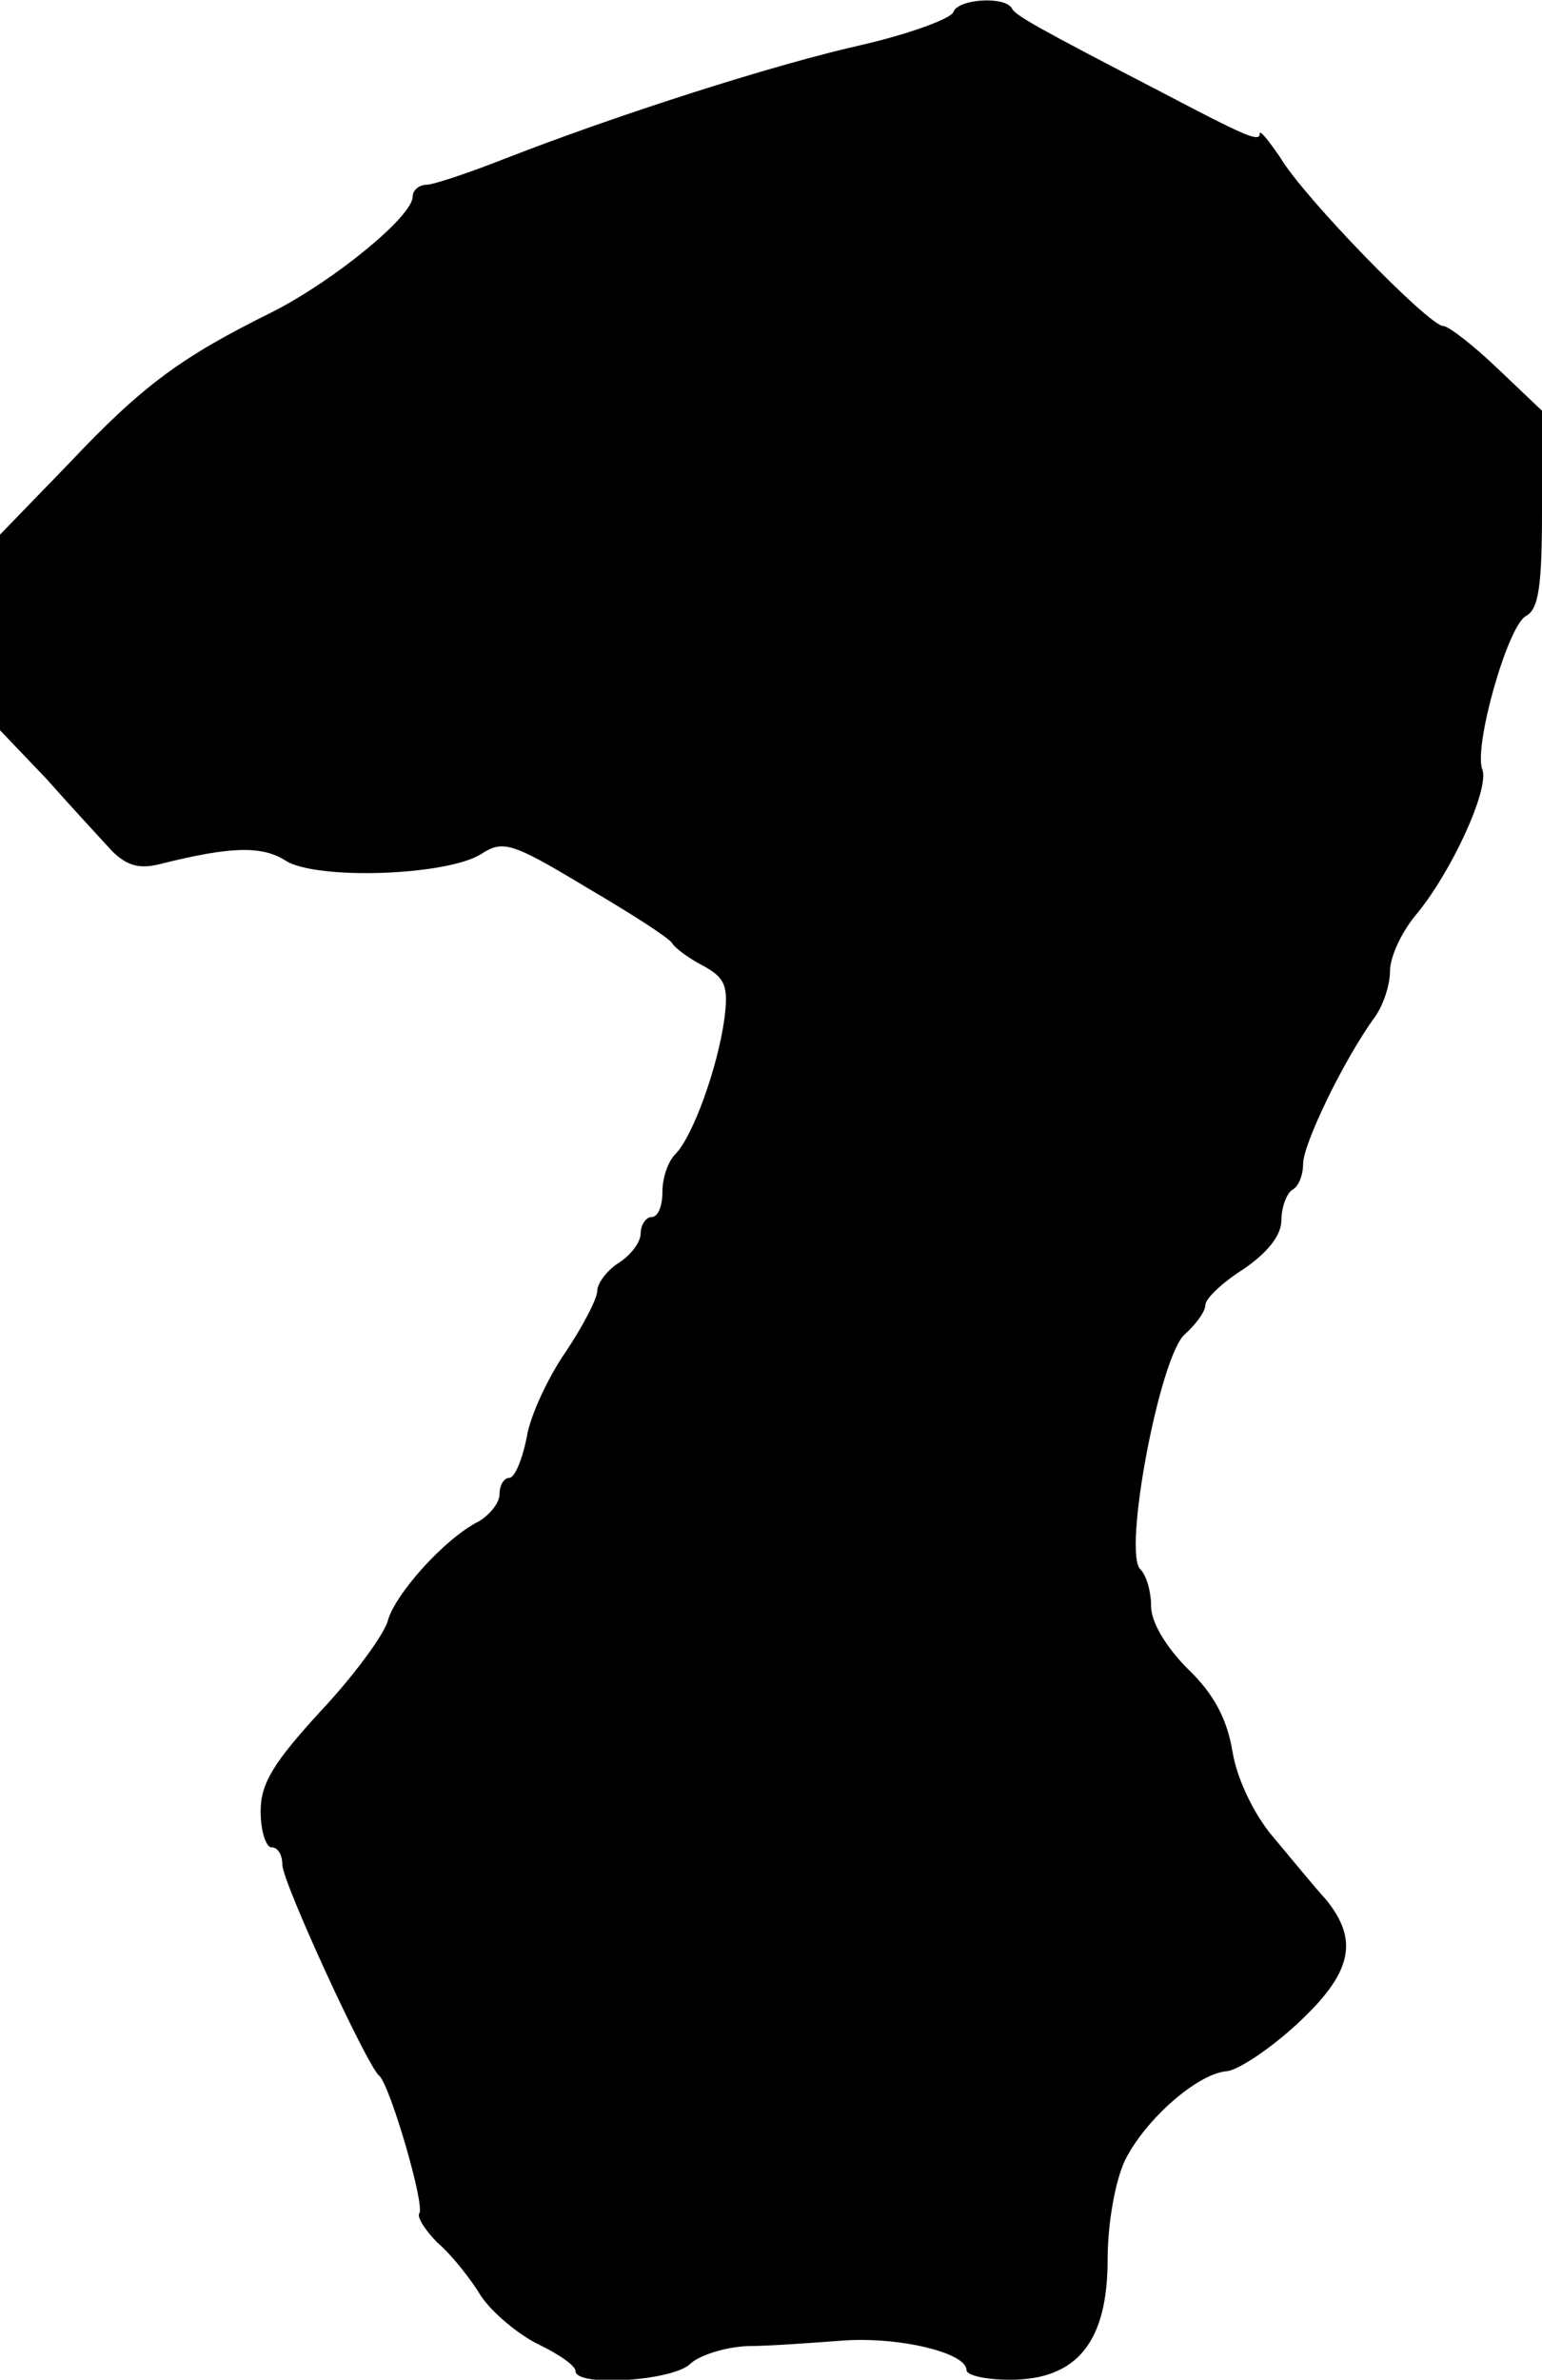 <?xml version="1.0" standalone="no"?>
<!DOCTYPE svg PUBLIC "-//W3C//DTD SVG 20010904//EN"
 "http://www.w3.org/TR/2001/REC-SVG-20010904/DTD/svg10.dtd">
<svg version="1.0" xmlns="http://www.w3.org/2000/svg"
 width="142pt" height="219pt" viewBox="0 0 142 219"
 preserveAspectRatio="xMidYMid meet">
<g transform="translate(0,219) scale(0.1,-0.1)"
fill="#000000" stroke="none">
<path d="M878 2179 c-2 -6 -40 -20 -83 -30 -85 -19 -230 -66 -330 -105 -33
-13 -66 -24 -72 -24 -7 0 -13 -5 -13 -11 0 -18 -72 -77 -129 -106 -85 -42
-120 -68 -188 -140 l-63 -65 0 -90 0 -90 43 -45 c23 -26 50 -55 60 -66 14 -14
26 -17 45 -12 64 16 93 17 115 3 28 -18 148 -14 180 6 20 13 28 11 96 -30 41
-24 77 -47 80 -52 3 -5 17 -15 29 -21 20 -11 23 -19 19 -49 -6 -44 -29 -108
-45 -124 -7 -7 -12 -22 -12 -35 0 -13 -4 -23 -10 -23 -5 0 -10 -7 -10 -15 0
-8 -9 -20 -20 -27 -11 -7 -20 -19 -20 -26 0 -7 -13 -32 -29 -56 -16 -23 -33
-59 -36 -79 -4 -20 -11 -37 -16 -37 -5 0 -9 -7 -9 -15 0 -8 -9 -19 -19 -25
-32 -16 -78 -68 -84 -92 -4 -13 -31 -50 -62 -83 -43 -47 -55 -66 -55 -92 0
-18 5 -33 10 -33 6 0 10 -7 10 -16 0 -16 78 -185 89 -194 10 -8 43 -121 37
-127 -2 -3 5 -15 17 -27 13 -11 31 -34 40 -49 10 -15 34 -35 52 -44 19 -9 35
-20 35 -25 0 -15 91 -9 106 7 9 8 32 15 52 16 20 0 60 3 87 5 52 4 115 -11
115 -27 0 -5 18 -9 40 -9 62 0 90 35 90 111 0 33 7 72 16 91 19 38 67 80 94
82 10 1 39 20 64 43 51 47 58 77 27 115 -11 12 -33 39 -49 58 -17 20 -33 53
-37 78 -5 30 -17 53 -41 76 -20 20 -34 43 -34 58 0 13 -4 28 -10 34 -16 16 18
196 41 216 10 9 19 21 19 27 0 6 16 21 35 33 22 15 35 31 35 45 0 12 5 25 10
28 6 3 10 14 10 24 0 18 37 95 66 135 8 11 14 30 14 42 0 13 10 35 23 51 33
39 69 117 62 135 -8 21 23 131 40 141 12 6 15 28 15 98 l0 91 -41 39 c-22 21
-45 39 -50 39 -13 0 -129 119 -150 155 -11 16 -19 26 -19 22 0 -8 -12 -3 -90
38 -116 60 -135 71 -138 77 -6 12 -50 9 -54 -3z"/>
</g>
</svg>
